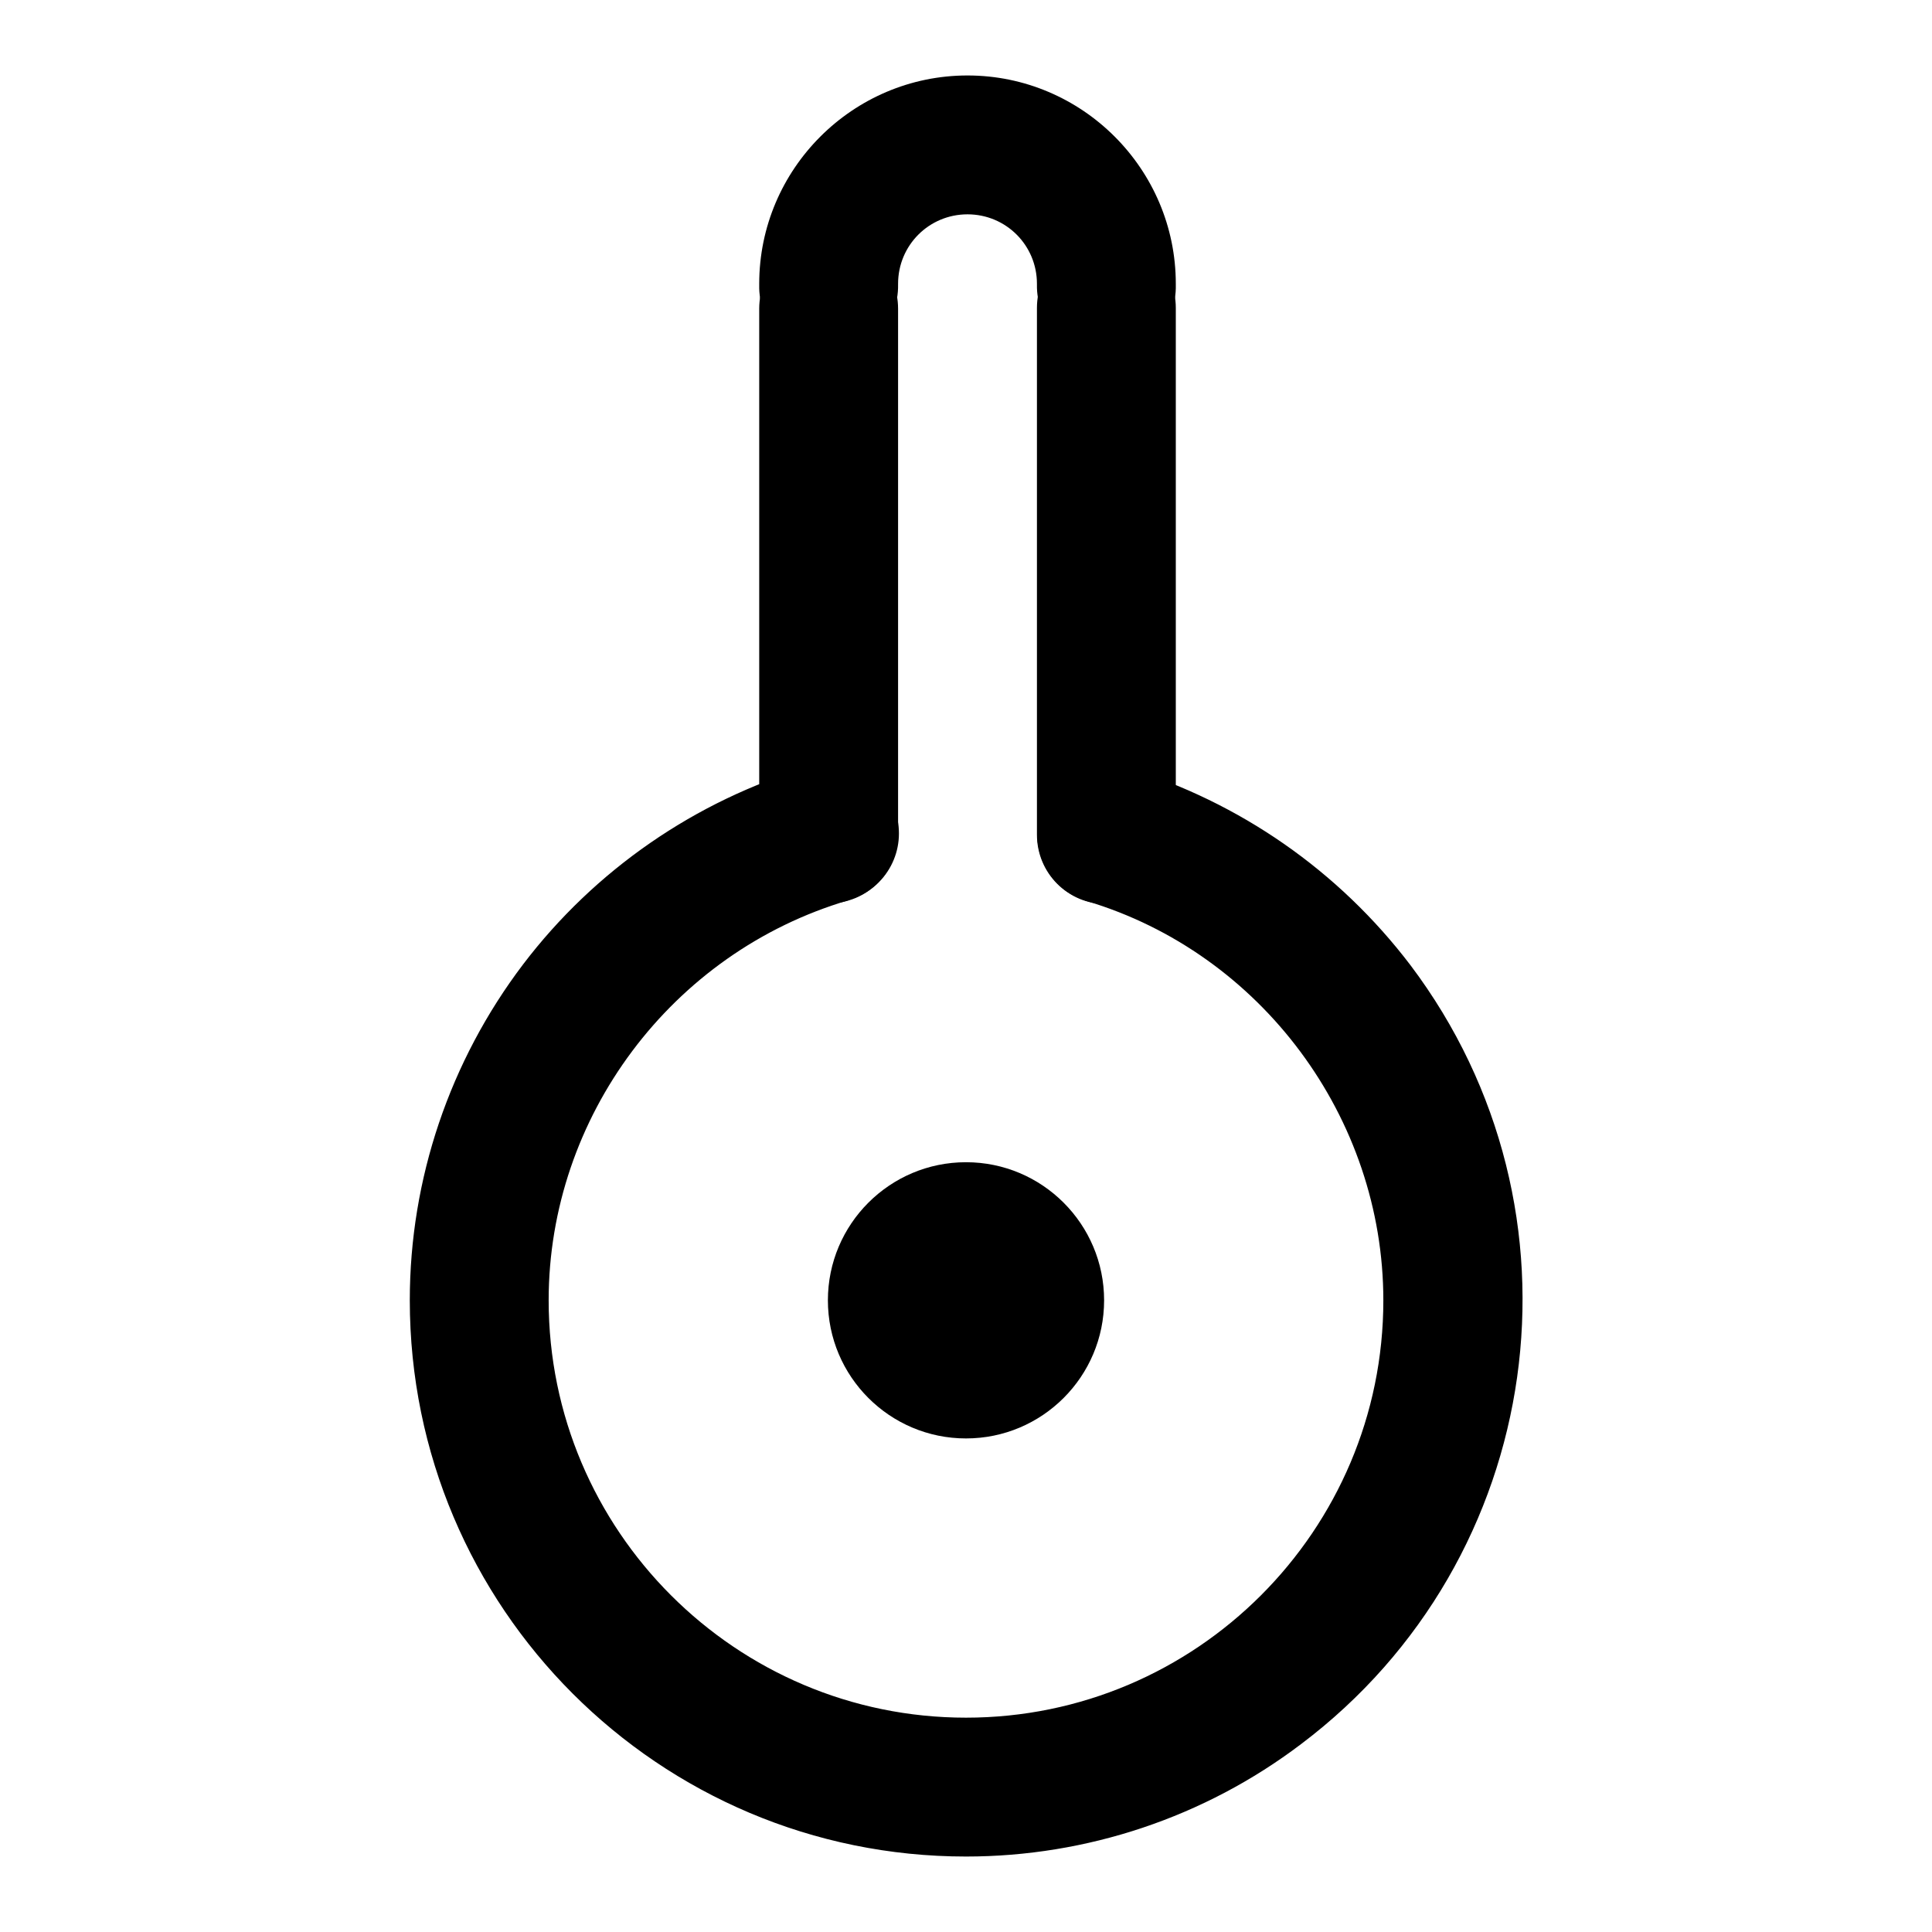 <?xml version="1.0" encoding="utf-8"?>
<!-- Svg Vector Icons : http://www.onlinewebfonts.com/icon -->
<!DOCTYPE svg PUBLIC "-//W3C//DTD SVG 1.1//EN" "http://www.w3.org/Graphics/SVG/1.1/DTD/svg11.dtd">
<svg version="1.1" xmlns="http://www.w3.org/2000/svg" xmlns:xlink="http://www.w3.org/1999/xlink" x="0px" y="0px" viewBox="0 0 256 256" enable-background="new 0 0 256 256" xml:space="preserve">
<g> <path fill="#000000" d="M146.6,119.8c-5.1,0-9.2-4.1-9.2-9.2V41v-0.2c0-5.1,4.1-9.2,9.2-9.2s9.2,4.1,9.2,9.2v69.7 C155.8,115.7,151.7,119.8,146.6,119.8z M109.8,119.7c-5.1,0-9.2-4.1-9.2-9.2V40.9c0-5.1,4.1-9.2,9.2-9.2c5.1,0,9.2,4.1,9.2,9.2 v69.6C119,115.6,114.9,119.7,109.8,119.7z"/> <path fill="#000000" d="M146.6,47.1h-0.3c-5.1-0.2-9-4.4-8.9-9.4v-0.1c0-5.1-4.1-9.2-9.2-9.2c-5.1,0-9.2,4.1-9.2,9.2c0,0,0,0,0,0 v0.1c0.1,5.1-3.9,9.3-8.9,9.4h-0.3c-5,0-9.1-4-9.2-8.9v-0.6c0-15.2,12.4-27.6,27.6-27.6c15.2,0,27.6,12.4,27.6,27.6v0.6 C155.7,43.2,151.6,47.1,146.6,47.1L146.6,47.1z M128,246c-40.7,0-73.7-33-73.7-73.7c0-16.1,5.3-31.7,15-44.5 c9.5-12.5,22.8-21.7,37.9-26.2c4.9-1.5,10,1.2,11.5,6.1c1.5,4.9-1.2,10-6.1,11.5c-0.1,0-0.2,0-0.2,0.1c-23.4,6.9-39.7,28.7-39.7,53 c0,30.5,24.8,55.3,55.3,55.3c30.5,0,55.3-24.8,55.3-55.3c0-24.2-16.2-46-39.3-52.9c-4.9-1.5-7.6-6.6-6.2-11.5 c1.5-4.9,6.6-7.6,11.5-6.2l0,0c15,4.6,28.1,13.7,37.6,26.2c24.5,32.5,18,78.7-14.5,103.2C159.6,240.8,144,246,128,246L128,246z"/> <path fill="#000000" d="M109.7,172.3c0,10.1,8.2,18.3,18.3,18.3c10.1,0,18.3-8.2,18.3-18.3c0-10.1-8.2-18.3-18.3-18.3 C117.9,154,109.7,162.2,109.7,172.3L109.7,172.3z"/></g>
</svg>